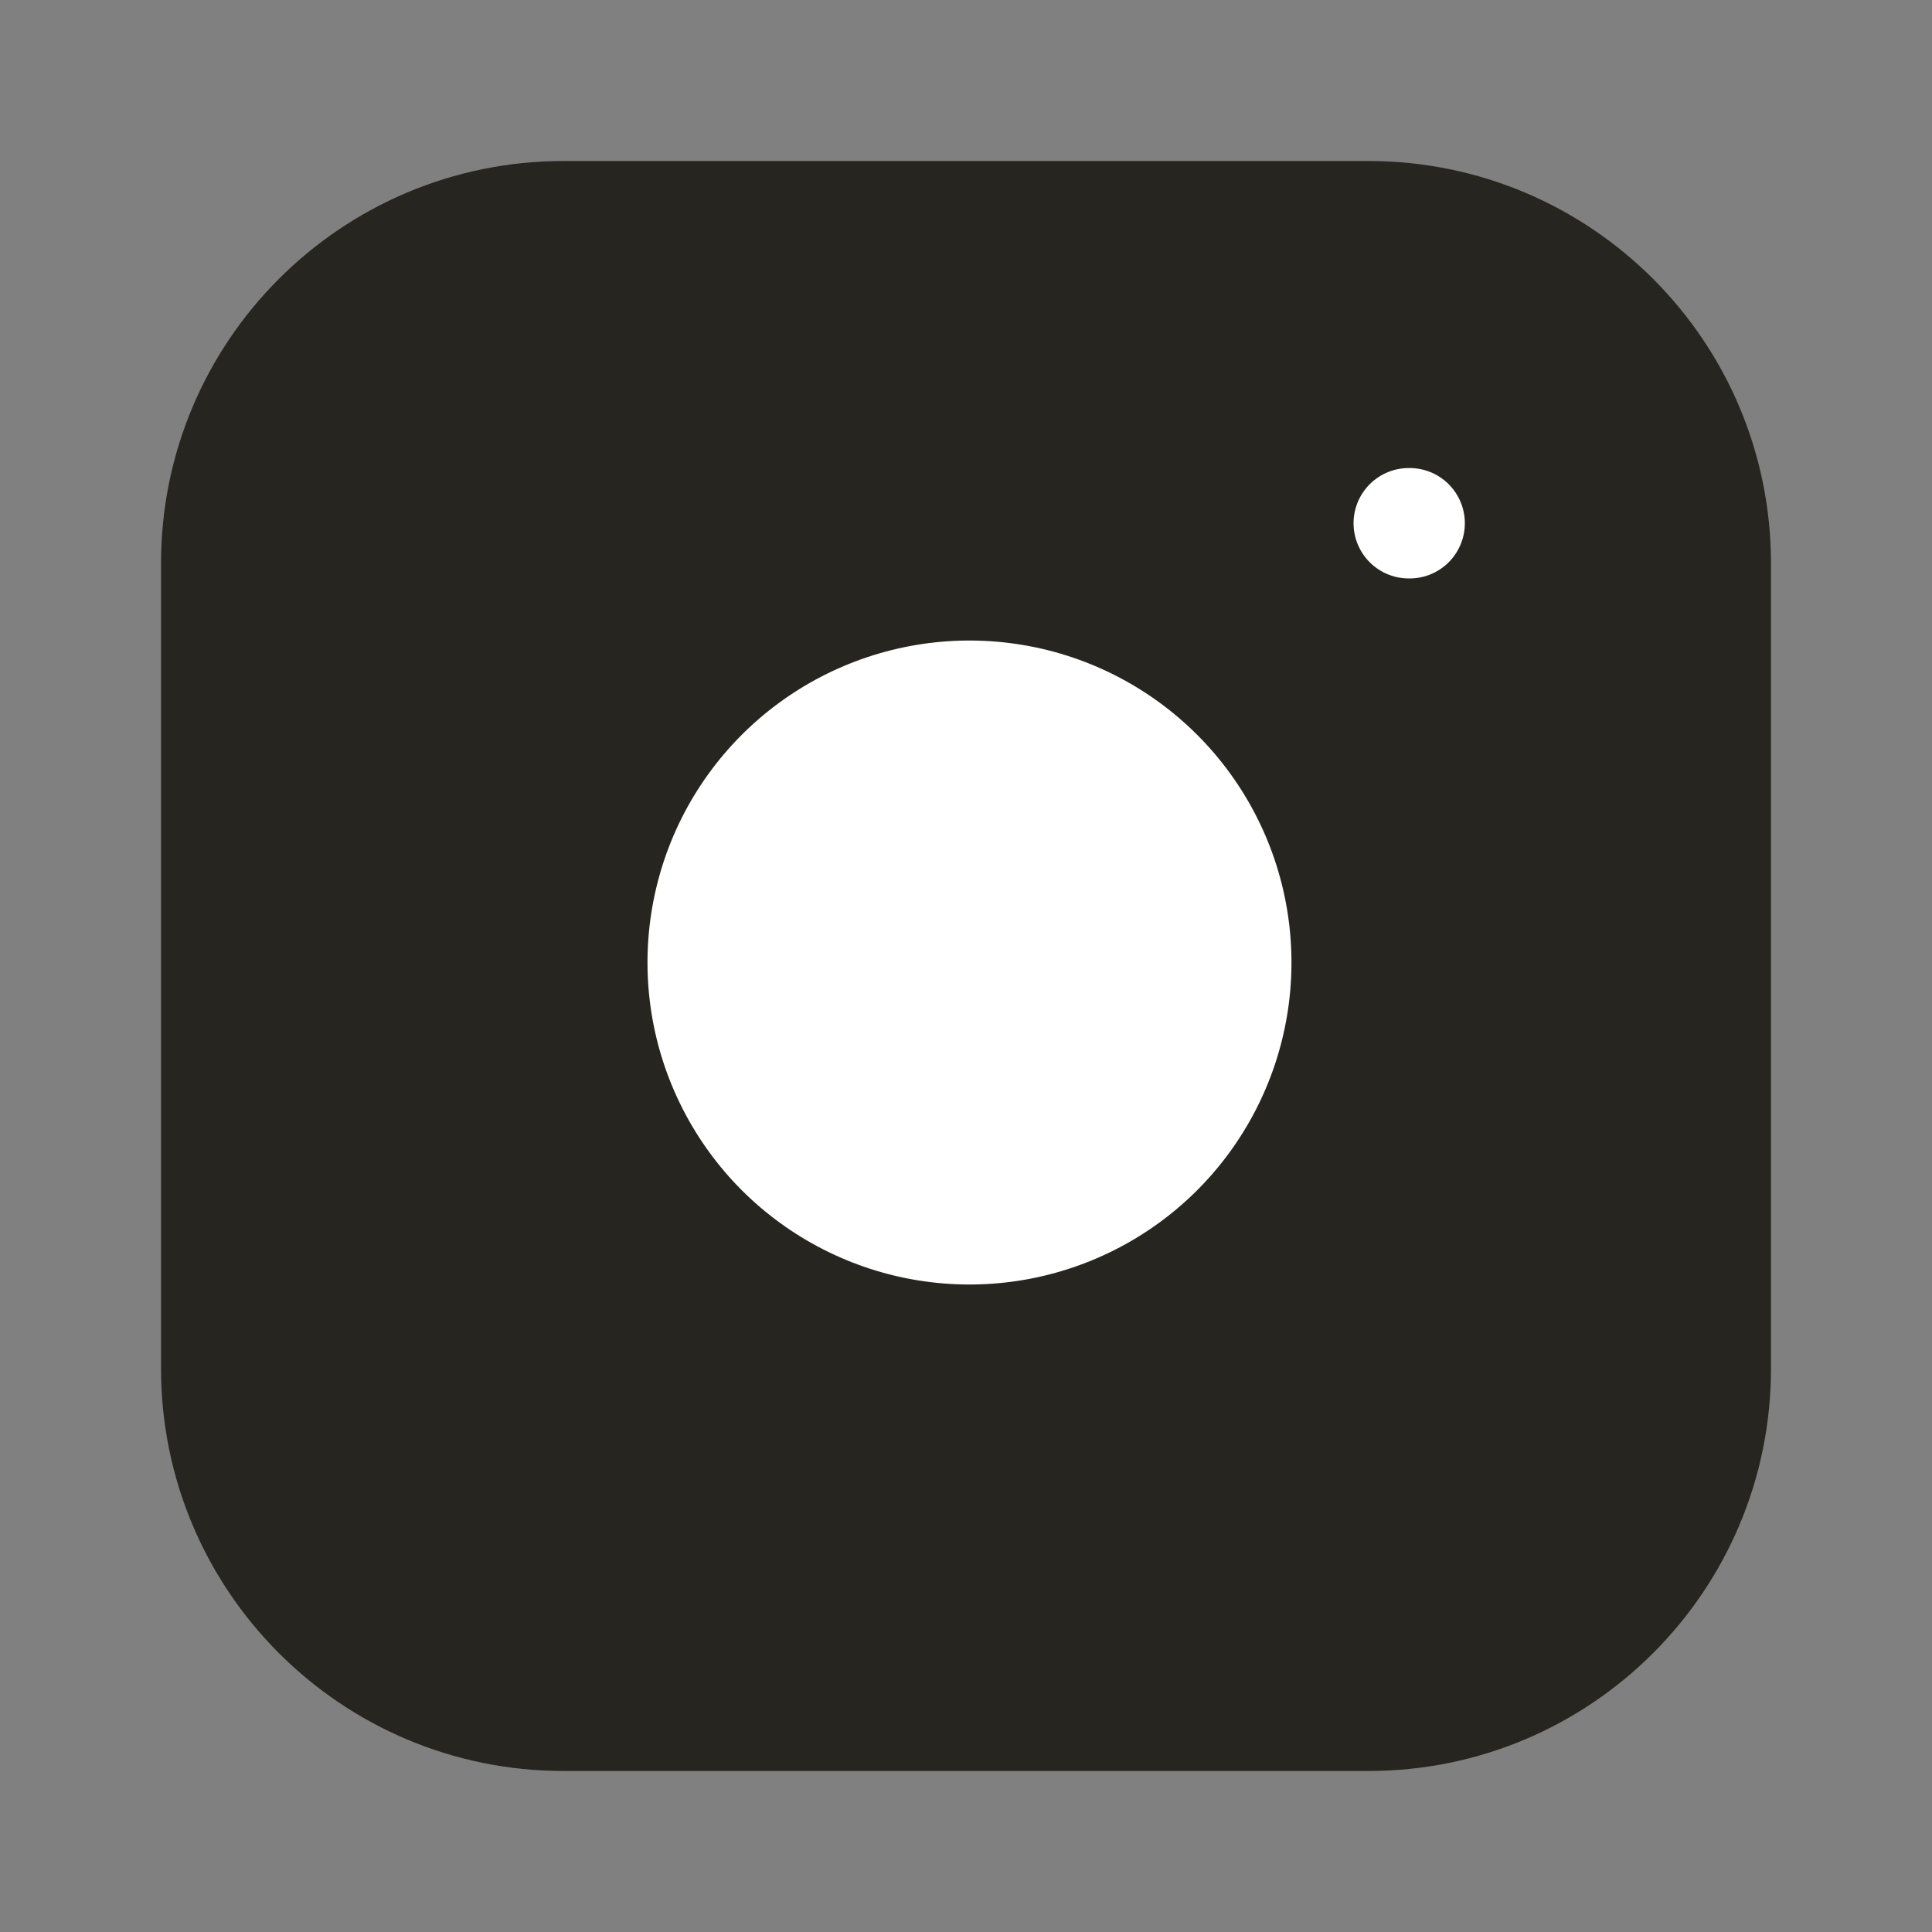 <svg width="35" height="35" viewBox="0 0 35 35" fill="none" xmlns="http://www.w3.org/2000/svg">
<rect x="0" y="0" width="35" height="35" fill="#808080" stroke="none"/>
<path d="M24.792 2.917H10.208C6.181 2.917 2.917 6.181 2.917 10.208V24.792C2.917 28.819 6.181 32.083 10.208 32.083H24.792C28.819 32.083 32.083 28.819 32.083 24.792V10.208C32.083 6.181 28.819 2.917 24.792 2.917Z" fill="#27251F"/>
<path d="M23.333 16.581C23.513 17.795 23.306 19.034 22.741 20.123C22.176 21.213 21.282 22.096 20.186 22.647C19.09 23.199 17.848 23.391 16.636 23.196C15.425 23.001 14.306 22.429 13.438 21.562C12.571 20.694 11.999 19.575 11.804 18.364C11.609 17.152 11.801 15.91 12.352 14.814C12.904 13.718 13.787 12.824 14.876 12.259C15.966 11.694 17.205 11.487 18.419 11.667C19.657 11.85 20.803 12.427 21.688 13.312C22.573 14.197 23.15 15.343 23.333 16.581Z" fill="white"/>
<path d="M25.521 9.479H25.537" stroke="white" stroke-width="2" stroke-linecap="round" stroke-linejoin="round"/>
</svg>

